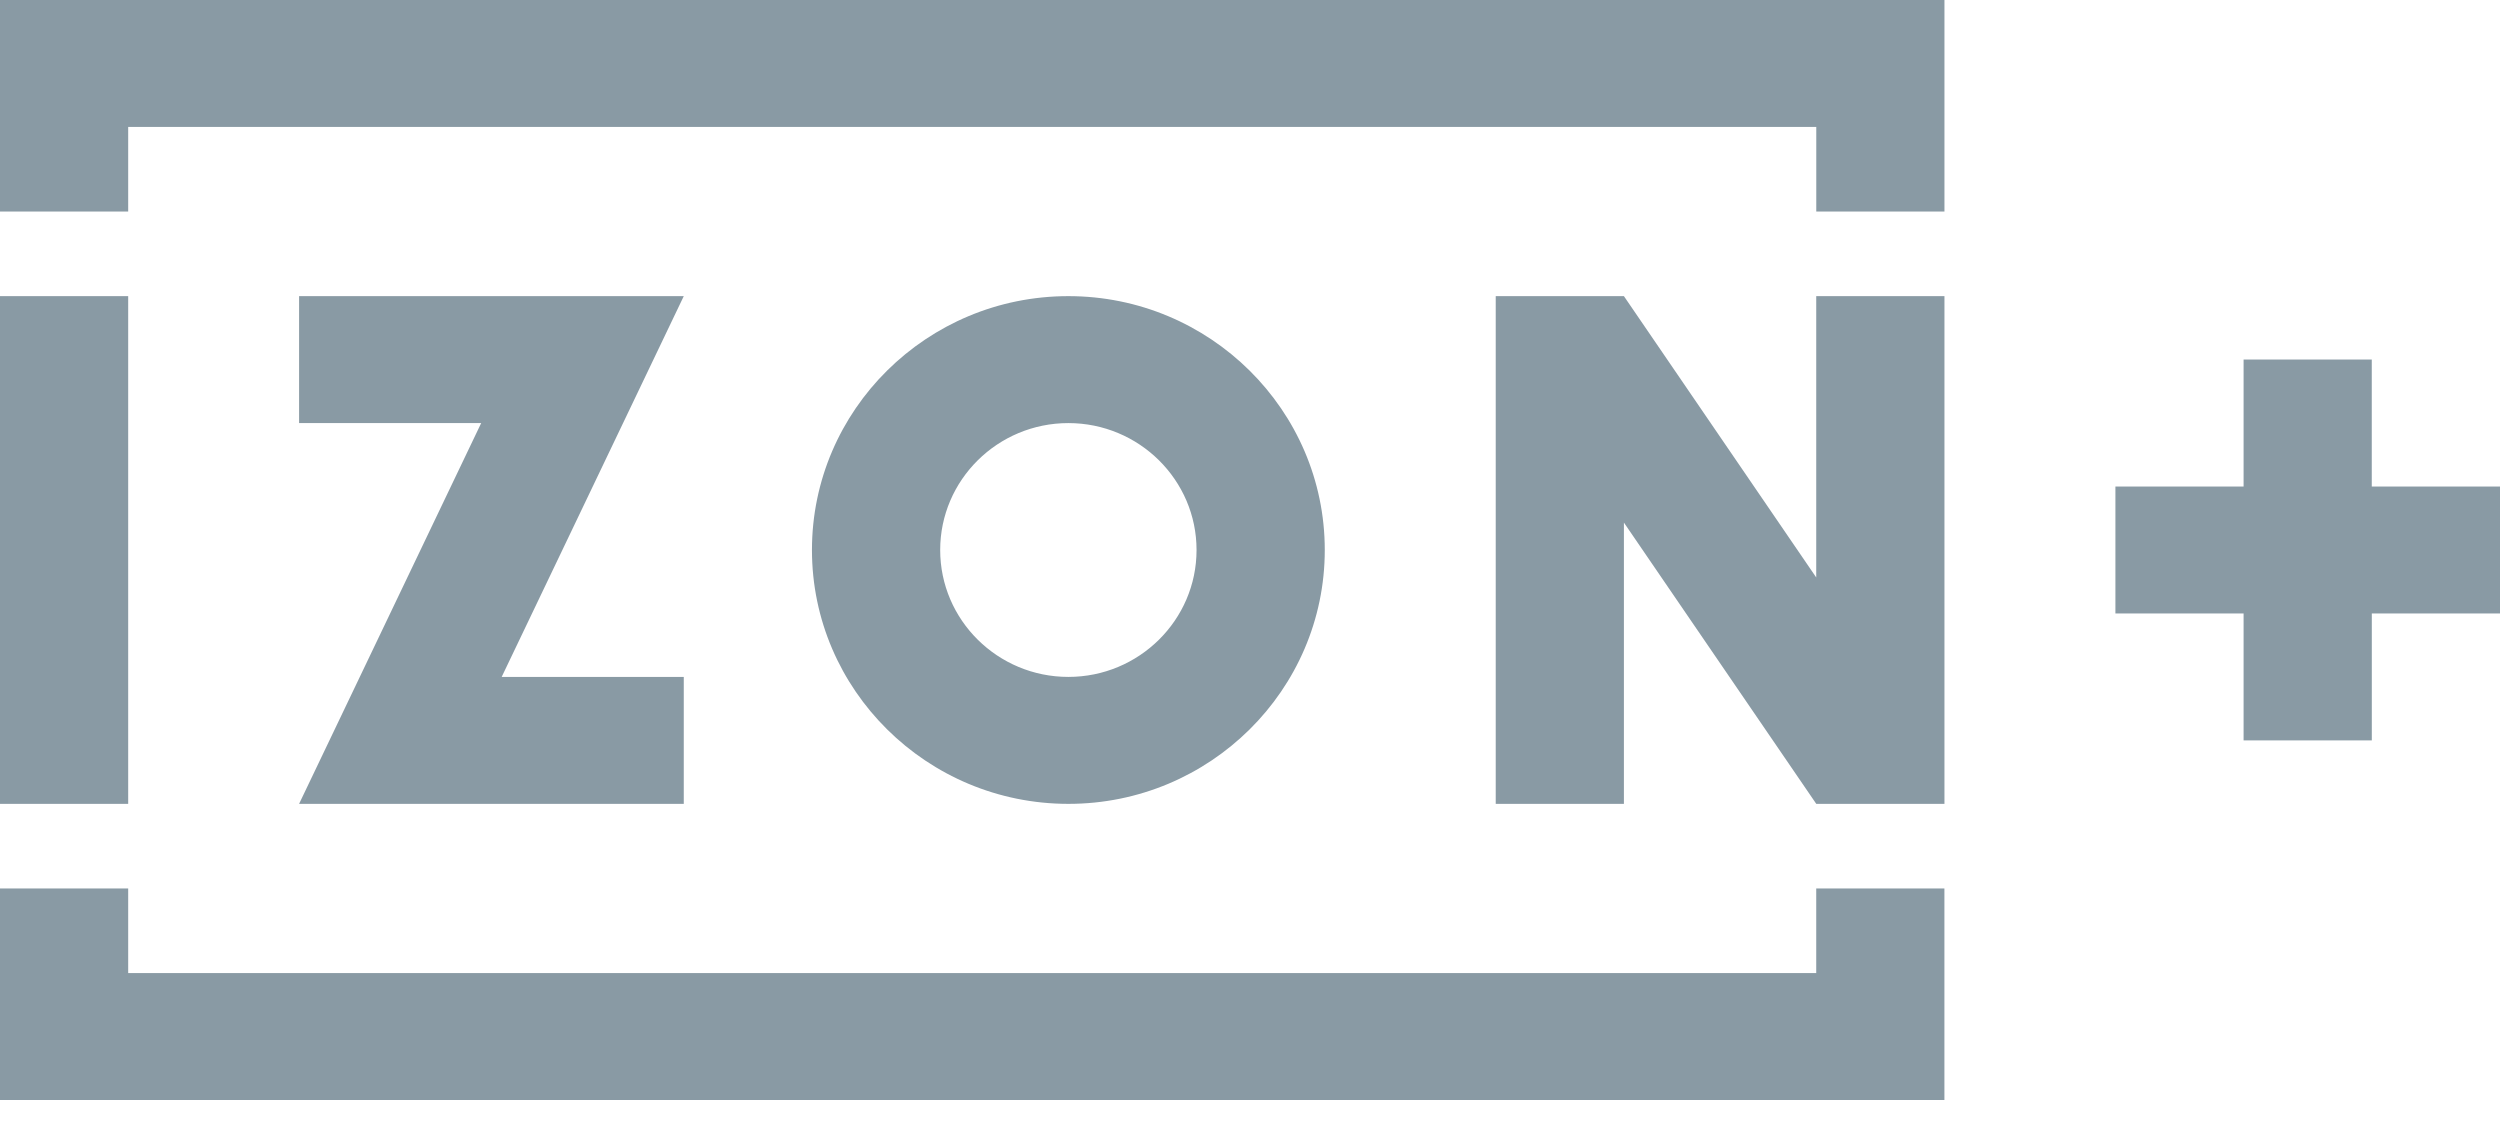 <svg width="55" height="25" viewBox="0 0 55 25" fill="none" xmlns="http://www.w3.org/2000/svg">
<path d="M39.957 19.546H42.777V24.2H0V19.546H2.82V21.408H39.957V19.546ZM55 10.704V13.496H52.18V16.289H49.359V13.496H46.539V10.704H49.359V7.91H52.179V10.703L55 10.704ZM0 0H42.778V4.654H39.958V2.792H2.82V4.654H0V0ZM15.043 6.515L11.037 14.892H15.043V17.685H6.58L10.586 9.308H6.58V6.515H15.043ZM0 6.515H2.82V17.685H0V6.515ZM42.778 6.515V17.685H39.958L35.726 11.497V17.685H32.906V6.515H35.726L39.957 12.704V6.515H42.778ZM23.504 14.892C25.059 14.892 26.324 13.64 26.324 12.1C26.324 10.56 25.059 9.308 23.504 9.308C21.949 9.308 20.684 10.56 20.684 12.1C20.684 13.64 21.949 14.892 23.504 14.892ZM23.504 6.515C26.614 6.515 29.145 9.021 29.145 12.1C29.145 15.18 26.615 17.685 23.505 17.685C20.394 17.685 17.863 15.179 17.863 12.1C17.863 9.02 20.393 6.515 23.504 6.515Z" fill="#899AA4"/>
</svg>
